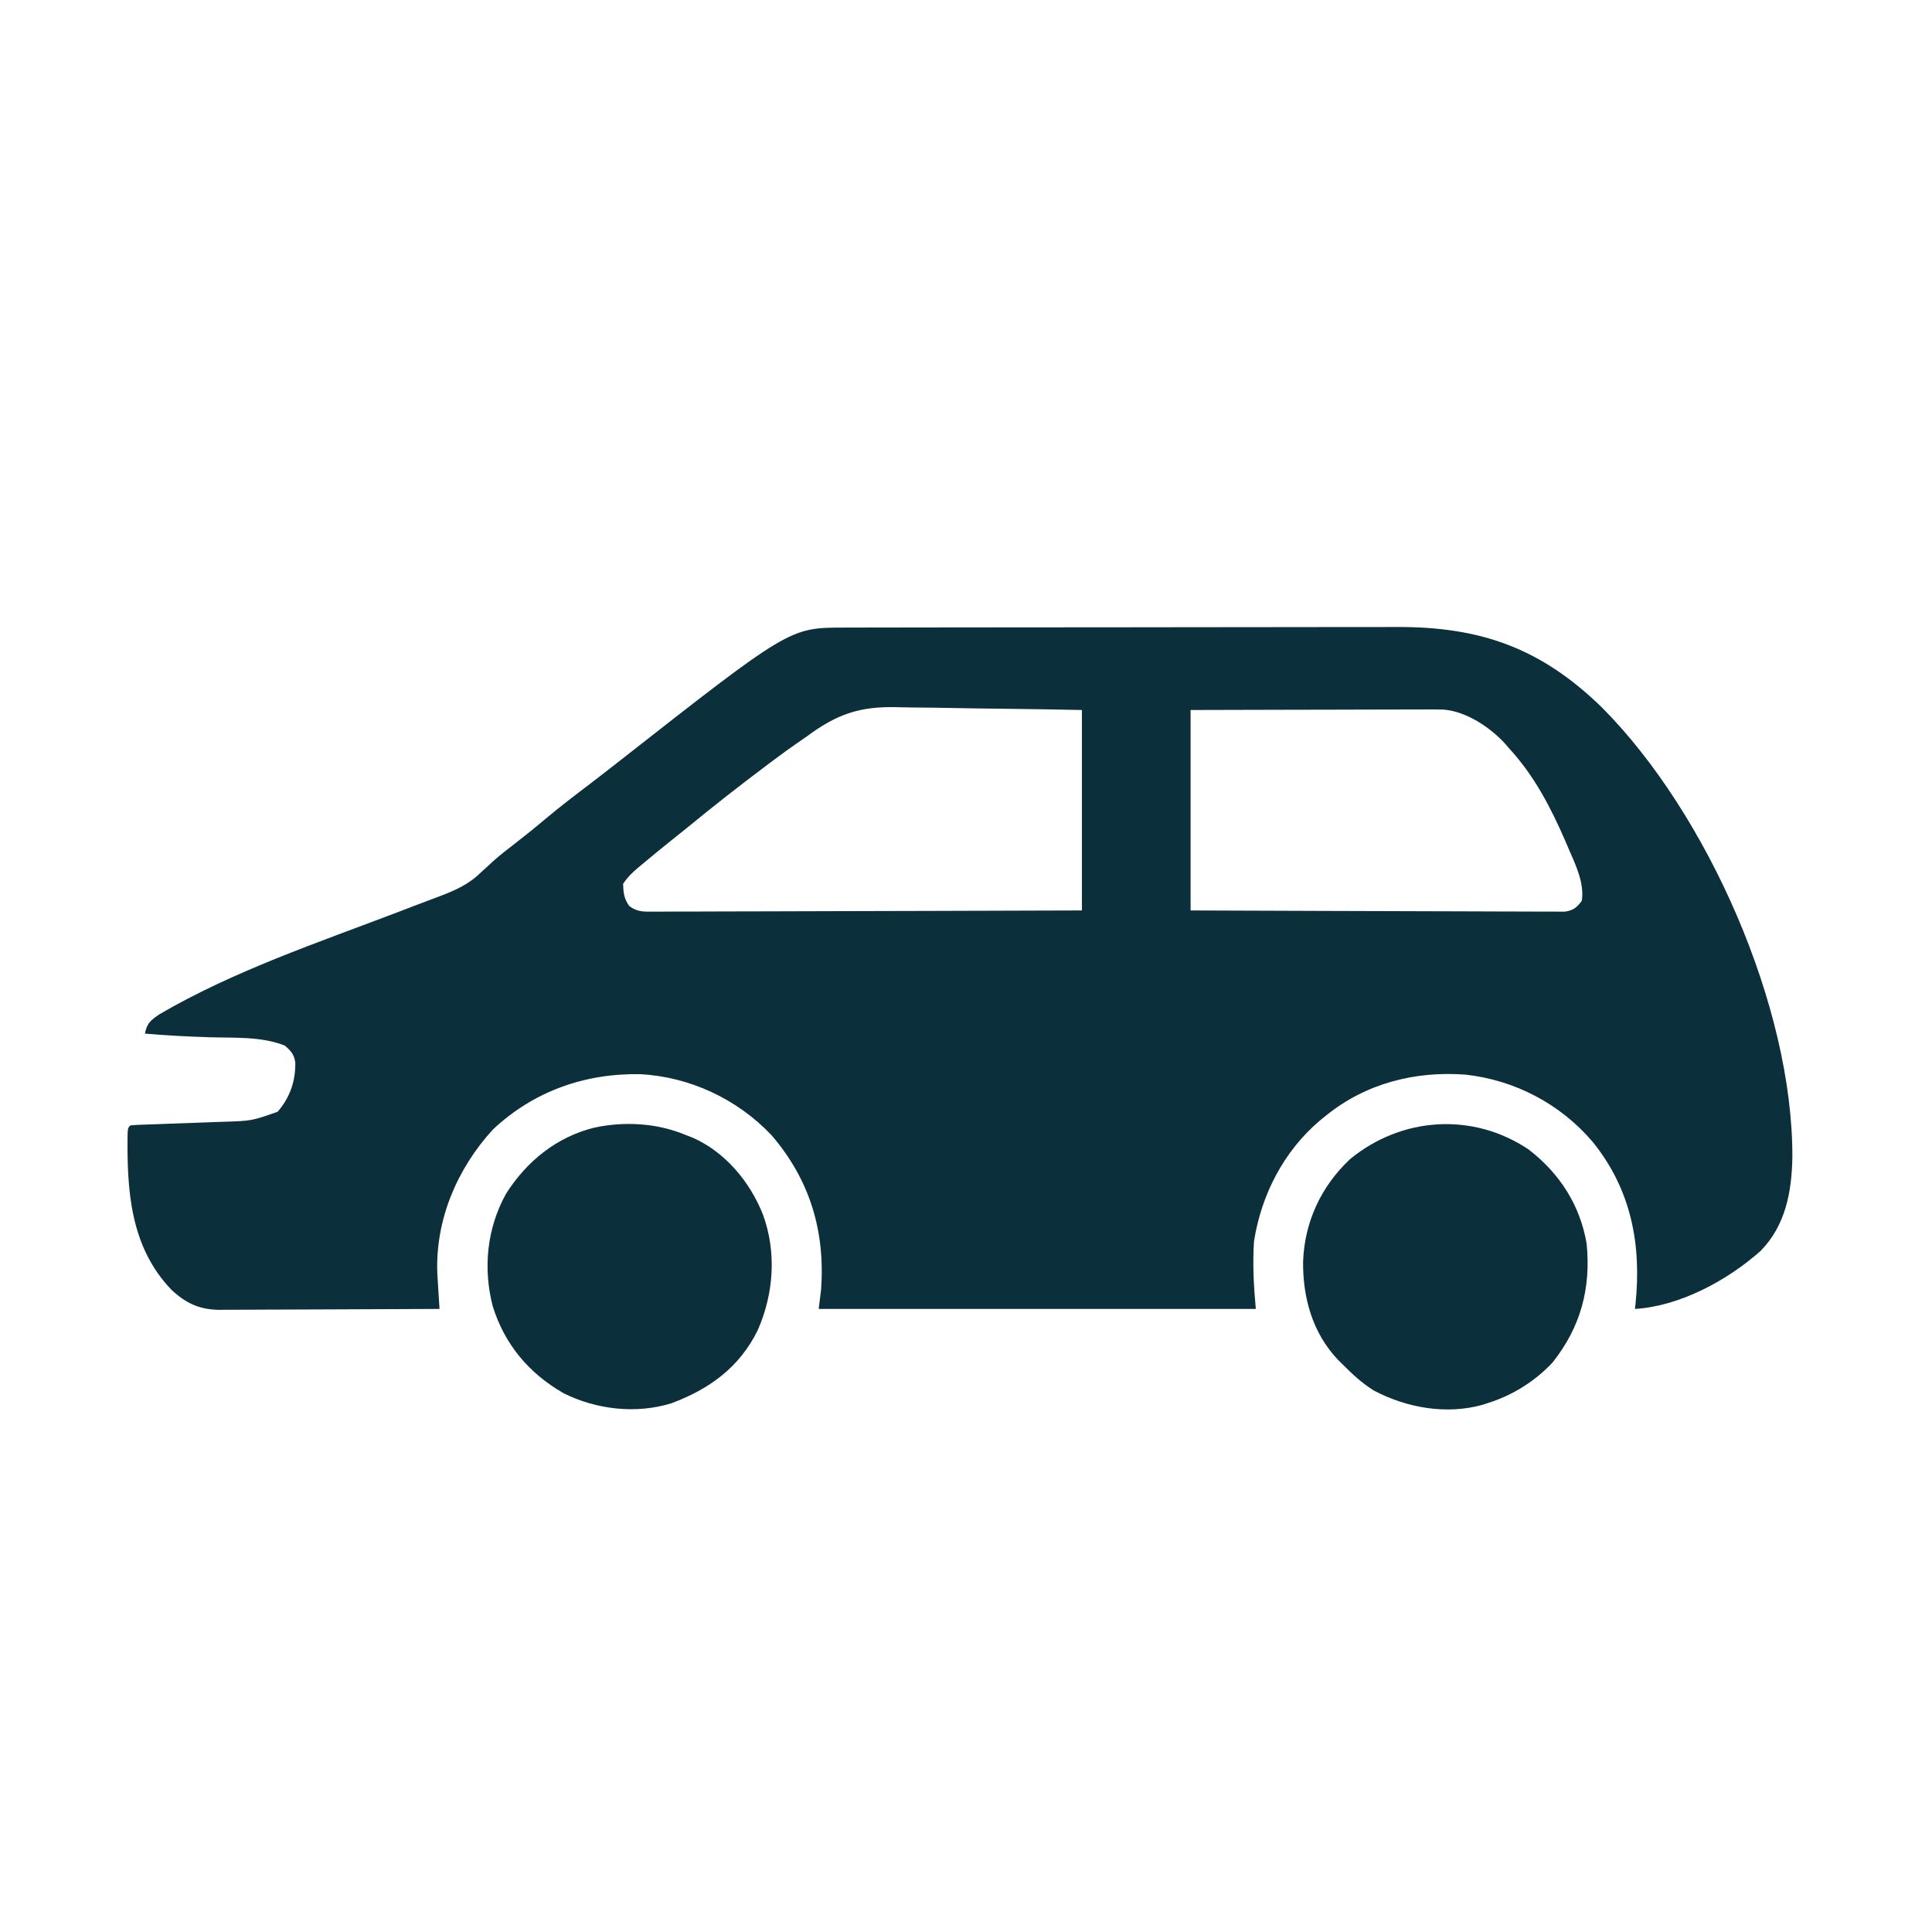 <?xml version="1.0" encoding="UTF-8"?>
<svg version="1.1" xmlns="http://www.w3.org/2000/svg" width="800" height="800">
<path d="M0 0 C1.33 -0.006 1.33 -0.006 2.686 -0.012 C3.656 -0.011 4.625 -0.01 5.624 -0.009 C6.658 -0.012 7.691 -0.015 8.756 -0.018 C12.23 -0.027 15.704 -0.028 19.178 -0.03 C21.665 -0.034 24.152 -0.039 26.639 -0.045 C33.406 -0.058 40.173 -0.064 46.941 -0.069 C51.171 -0.072 55.402 -0.076 59.633 -0.08 C71.36 -0.092 83.086 -0.103 94.813 -0.106 C95.564 -0.106 96.314 -0.107 97.088 -0.107 C97.84 -0.107 98.592 -0.107 99.367 -0.107 C100.892 -0.108 102.416 -0.108 103.941 -0.109 C104.697 -0.109 105.453 -0.109 106.232 -0.109 C118.459 -0.113 130.686 -0.131 142.913 -0.154 C155.483 -0.178 168.053 -0.19 180.624 -0.192 C187.675 -0.192 194.725 -0.198 201.776 -0.216 C208.418 -0.233 215.059 -0.235 221.701 -0.226 C224.129 -0.225 226.558 -0.23 228.986 -0.24 C263.842 -0.374 288.778 8.582 313.945 33.131 C357.557 76.97 392.878 156.841 392.753 219.078 C392.537 233.469 389.977 247.573 379.57 258.131 C365.83 270.34 346.177 280.992 327.57 282.131 C327.642 281.5 327.714 280.868 327.789 280.217 C330.354 255.493 326.016 232.659 310.066 212.963 C296.751 197.298 277.984 187.432 257.57 185.131 C236.56 183.508 216.064 188.723 199.57 202.131 C198.309 203.148 198.309 203.148 197.023 204.186 C182.12 216.876 172.815 234.89 169.82 254.194 C169.218 263.671 169.707 272.64 170.57 282.131 C110.84 282.131 51.11 282.131 -10.43 282.131 C-10.1 279.491 -9.77 276.851 -9.43 274.131 C-7.711 249.954 -14.037 228.682 -30 210.147 C-44.135 195.229 -63.796 185.996 -84.34 184.928 C-107.232 184.498 -128.458 192.002 -145.278 207.788 C-160.097 223.925 -169.177 245.142 -168.35 267.26 C-168.228 269.523 -168.089 271.784 -167.942 274.045 C-167.893 274.826 -167.845 275.607 -167.795 276.412 C-167.676 278.319 -167.553 280.225 -167.43 282.131 C-180.087 282.201 -192.743 282.254 -205.4 282.287 C-211.277 282.303 -217.155 282.324 -223.032 282.358 C-228.705 282.39 -234.378 282.408 -240.052 282.416 C-242.215 282.422 -244.378 282.432 -246.541 282.449 C-249.574 282.47 -252.606 282.473 -255.639 282.472 C-256.53 282.483 -257.422 282.494 -258.34 282.505 C-266.709 282.463 -272.302 279.902 -278.453 274.19 C-295.595 256.337 -296.917 232.783 -296.591 209.41 C-296.43 207.131 -296.43 207.131 -295.43 206.131 C-294.016 205.99 -292.596 205.914 -291.177 205.866 C-290.271 205.833 -289.366 205.799 -288.433 205.764 C-287.444 205.732 -286.456 205.7 -285.438 205.667 C-283.349 205.588 -281.261 205.509 -279.172 205.43 C-275.877 205.311 -272.581 205.195 -269.285 205.082 C-266.107 204.971 -262.929 204.851 -259.75 204.729 C-258.782 204.699 -257.814 204.669 -256.816 204.637 C-245.244 204.262 -245.244 204.262 -234.492 200.506 C-229.404 194.647 -227.012 187.852 -227.156 180.096 C-227.617 176.786 -228.951 175.293 -231.43 173.131 C-241.031 169.212 -252.603 169.944 -262.805 169.631 C-271.705 169.357 -280.556 168.886 -289.43 168.131 C-288.564 163.818 -287.118 162.644 -283.43 160.131 C-252.738 142.186 -217.668 130.41 -184.576 117.784 C-182.073 116.828 -179.573 115.869 -177.072 114.908 C-174.083 113.76 -171.088 112.631 -168.086 111.517 C-161.346 108.978 -155.548 106.535 -150.367 101.444 C-149.215 100.388 -148.06 99.335 -146.903 98.284 C-146.332 97.758 -145.761 97.232 -145.173 96.69 C-142.331 94.149 -139.324 91.832 -136.305 89.506 C-132.002 86.17 -127.776 82.774 -123.617 79.256 C-117.537 74.15 -111.243 69.352 -104.918 64.553 C-101.164 61.702 -97.447 58.805 -93.739 55.893 C-22.502 0.037 -22.502 0.037 0 0 Z M-15.43 45.131 C-16.689 46.01 -17.952 46.883 -19.219 47.749 C-22.691 50.126 -26.063 52.609 -29.43 55.131 C-30.218 55.721 -31.005 56.31 -31.817 56.918 C-42.998 65.309 -53.986 73.902 -64.781 82.783 C-67.041 84.631 -69.328 86.444 -71.617 88.256 C-75.597 91.436 -79.525 94.674 -83.43 97.944 C-83.995 98.413 -84.56 98.881 -85.142 99.364 C-87.682 101.505 -89.573 103.346 -91.43 106.131 C-91.295 109.837 -91.039 112.289 -88.844 115.324 C-85.596 117.755 -82.825 117.677 -78.926 117.612 C-78.167 117.616 -77.408 117.619 -76.626 117.623 C-74.081 117.629 -71.538 117.607 -68.993 117.586 C-67.17 117.584 -65.347 117.585 -63.524 117.587 C-58.571 117.588 -53.62 117.565 -48.667 117.537 C-43.493 117.512 -38.319 117.51 -33.144 117.505 C-23.345 117.492 -13.546 117.46 -3.746 117.42 C9.495 117.366 22.736 117.345 35.978 117.321 C56.842 117.284 77.706 117.204 98.57 117.131 C98.57 89.741 98.57 62.351 98.57 34.131 C81.947 33.811 81.947 33.811 65.324 33.594 C58.53 33.529 51.737 33.452 44.944 33.302 C39.458 33.181 33.974 33.116 28.487 33.088 C26.409 33.068 24.33 33.028 22.252 32.968 C6.59 32.535 -2.901 35.81 -15.43 45.131 Z M143.57 34.131 C143.57 61.521 143.57 88.911 143.57 117.131 C171.554 117.248 171.554 117.248 199.539 117.327 C210.947 117.35 222.355 117.378 233.763 117.433 C242.071 117.473 250.379 117.499 258.687 117.508 C263.087 117.513 267.486 117.525 271.886 117.554 C276.026 117.581 280.166 117.59 284.306 117.584 C285.827 117.585 287.347 117.593 288.868 117.608 C290.943 117.628 293.016 117.623 295.091 117.612 C296.833 117.618 296.833 117.618 298.61 117.624 C302.2 117.027 303.382 115.984 305.57 113.131 C306.68 105.774 302.989 98.212 300.133 91.631 C299.687 90.588 299.241 89.544 298.781 88.469 C292.693 74.494 285.937 61.418 275.57 50.131 C275.011 49.48 274.451 48.829 273.875 48.159 C267.639 41.305 257.741 34.701 248.319 33.953 C245.566 33.886 242.82 33.884 240.067 33.904 C239.022 33.904 237.978 33.904 236.901 33.903 C233.46 33.905 230.019 33.92 226.578 33.936 C224.187 33.94 221.797 33.943 219.407 33.945 C213.123 33.952 206.84 33.972 200.557 33.994 C193.014 34.018 185.47 34.027 177.927 34.039 C166.475 34.058 155.022 34.097 143.57 34.131 Z " fill="#0B303B" transform="translate(349.43,259.869)"/>
<path d="M0 0 C12.828 9.891 21.276 23.003 24 39 C25.807 57.489 21.537 73.515 9.875 88.188 C2.682 95.93 -6.931 101.906 -17 105 C-18 105.335 -18 105.335 -19.02 105.676 C-34.069 109.906 -50.553 106.958 -64.113 99.797 C-68.978 96.769 -72.988 93.067 -77 89 C-77.648 88.362 -78.297 87.724 -78.965 87.066 C-89.489 75.99 -93.542 61.462 -93.42 46.5 C-92.849 30.042 -86.009 15.291 -74 4 C-52.688 -13.582 -23.072 -15.548 0 0 Z " fill="#0B303B" transform="translate(633,476)"/>
<path d="M0 0 C0.855 0.327 1.709 0.655 2.59 0.992 C16.176 6.873 26.513 19.31 31.875 32.812 C37.646 48.501 36.409 65.694 29.75 80.844 C22.127 96.263 9.797 105.144 -5.957 111.055 C-20.576 115.596 -37.164 113.684 -50.688 106.875 C-65.023 98.644 -75.073 86.647 -79.973 70.867 C-84.043 55.153 -82.398 38.616 -74.457 24.293 C-65.884 10.802 -53.475 0.749 -37.777 -3.105 C-25.216 -5.75 -11.828 -4.968 0 0 Z " fill="#0B303B" transform="translate(284,470)"/>
</svg>
